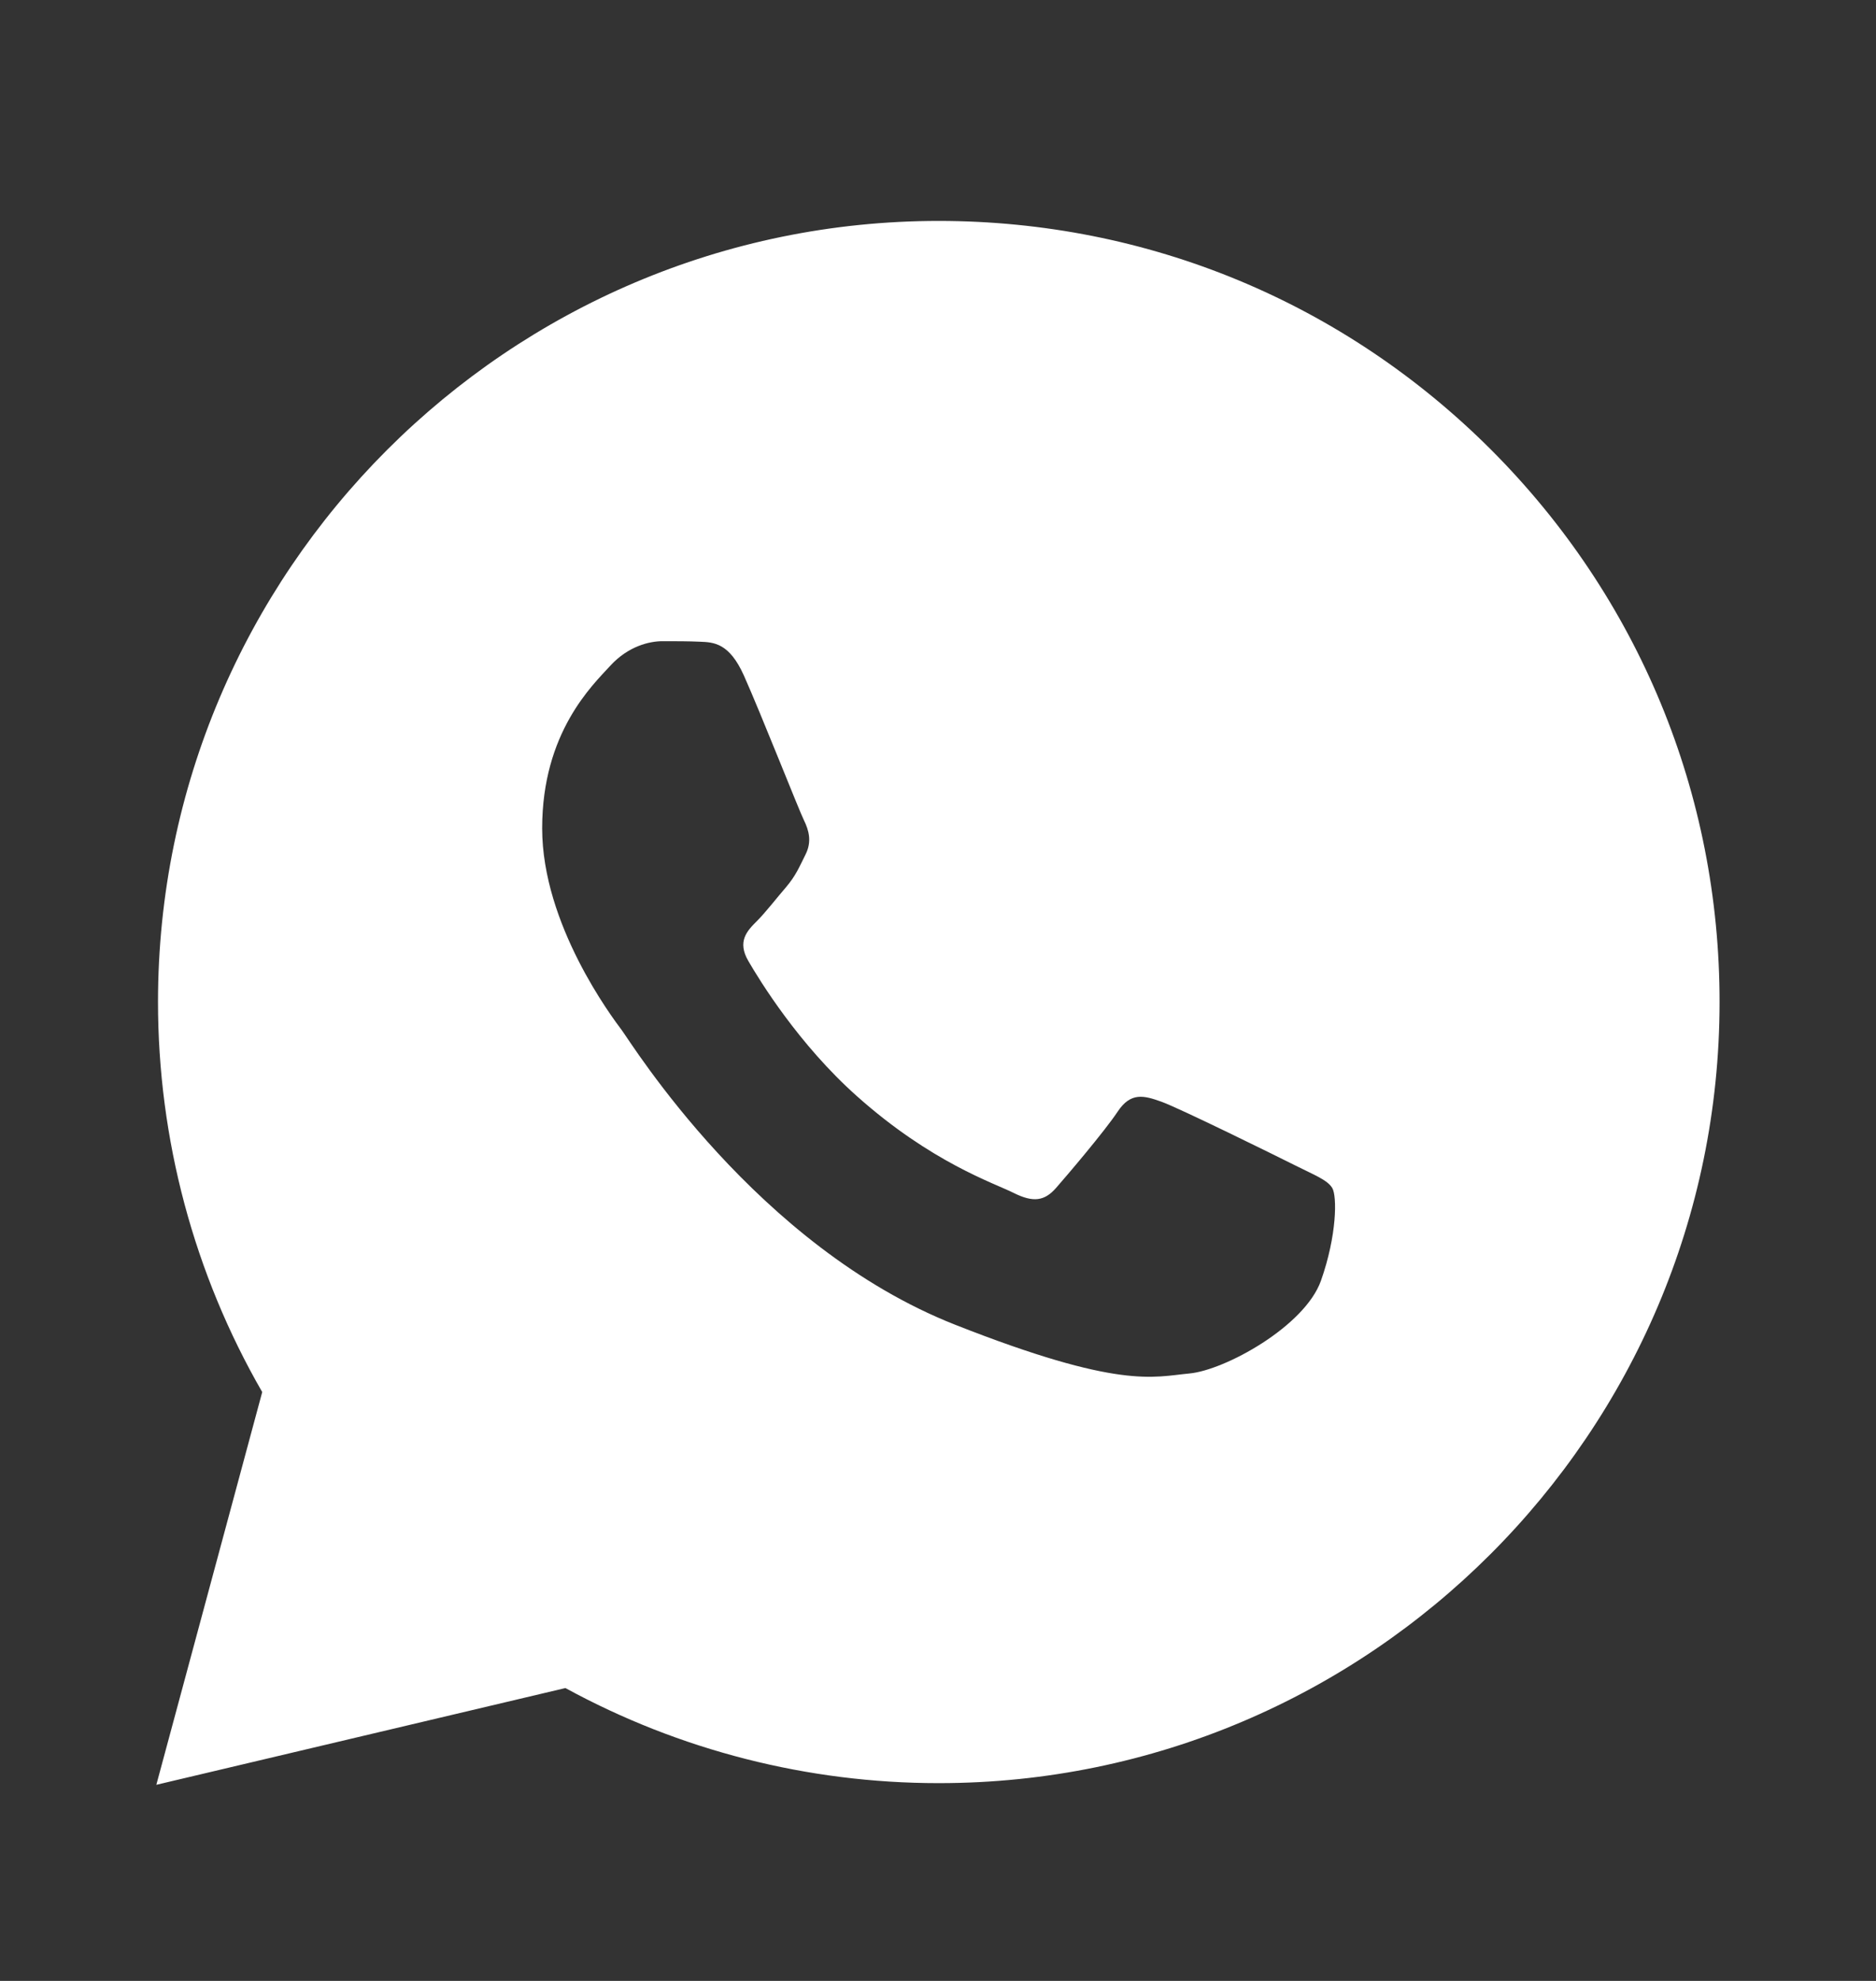<?xml version="1.0" encoding="UTF-8"?> <svg xmlns="http://www.w3.org/2000/svg" width="18" height="19" viewBox="0 0 18 19" fill="none"><rect x="0" y="0" width="18" height="19" fill="#333333" stroke="none"/><path d="M14.308 4.315C12.893 2.9 11.012 2.12 9.008 2.119C4.879 2.119 1.518 5.478 1.516 9.608C1.516 10.928 1.861 12.216 2.516 13.352L1.5 17.119L5.425 16.191C6.519 16.788 7.75 17.103 9.005 17.103H9.008C13.136 17.103 16.497 13.743 16.499 9.615C16.501 7.613 15.722 5.731 14.308 4.315ZM12.674 12.285C12.518 12.722 11.753 13.143 11.41 13.174C11.066 13.206 10.745 13.329 9.164 12.706C7.261 11.956 6.059 10.005 5.966 9.881C5.872 9.756 5.202 8.866 5.202 7.945C5.202 7.024 5.686 6.571 5.857 6.384C6.029 6.197 6.232 6.15 6.357 6.15C6.481 6.15 6.607 6.15 6.715 6.155C6.849 6.16 6.997 6.167 7.137 6.478C7.303 6.849 7.667 7.774 7.714 7.868C7.76 7.962 7.792 8.071 7.729 8.196C7.667 8.32 7.636 8.398 7.543 8.508C7.449 8.617 7.346 8.751 7.262 8.835C7.168 8.928 7.071 9.03 7.18 9.217C7.289 9.405 7.664 10.017 8.221 10.513C8.936 11.151 9.539 11.348 9.726 11.442C9.914 11.536 10.022 11.52 10.132 11.395C10.241 11.271 10.6 10.849 10.724 10.662C10.849 10.474 10.974 10.506 11.146 10.568C11.318 10.63 12.238 11.083 12.425 11.177C12.612 11.271 12.736 11.317 12.783 11.395C12.829 11.472 12.829 11.847 12.674 12.285Z" fill="white"></path></svg> 